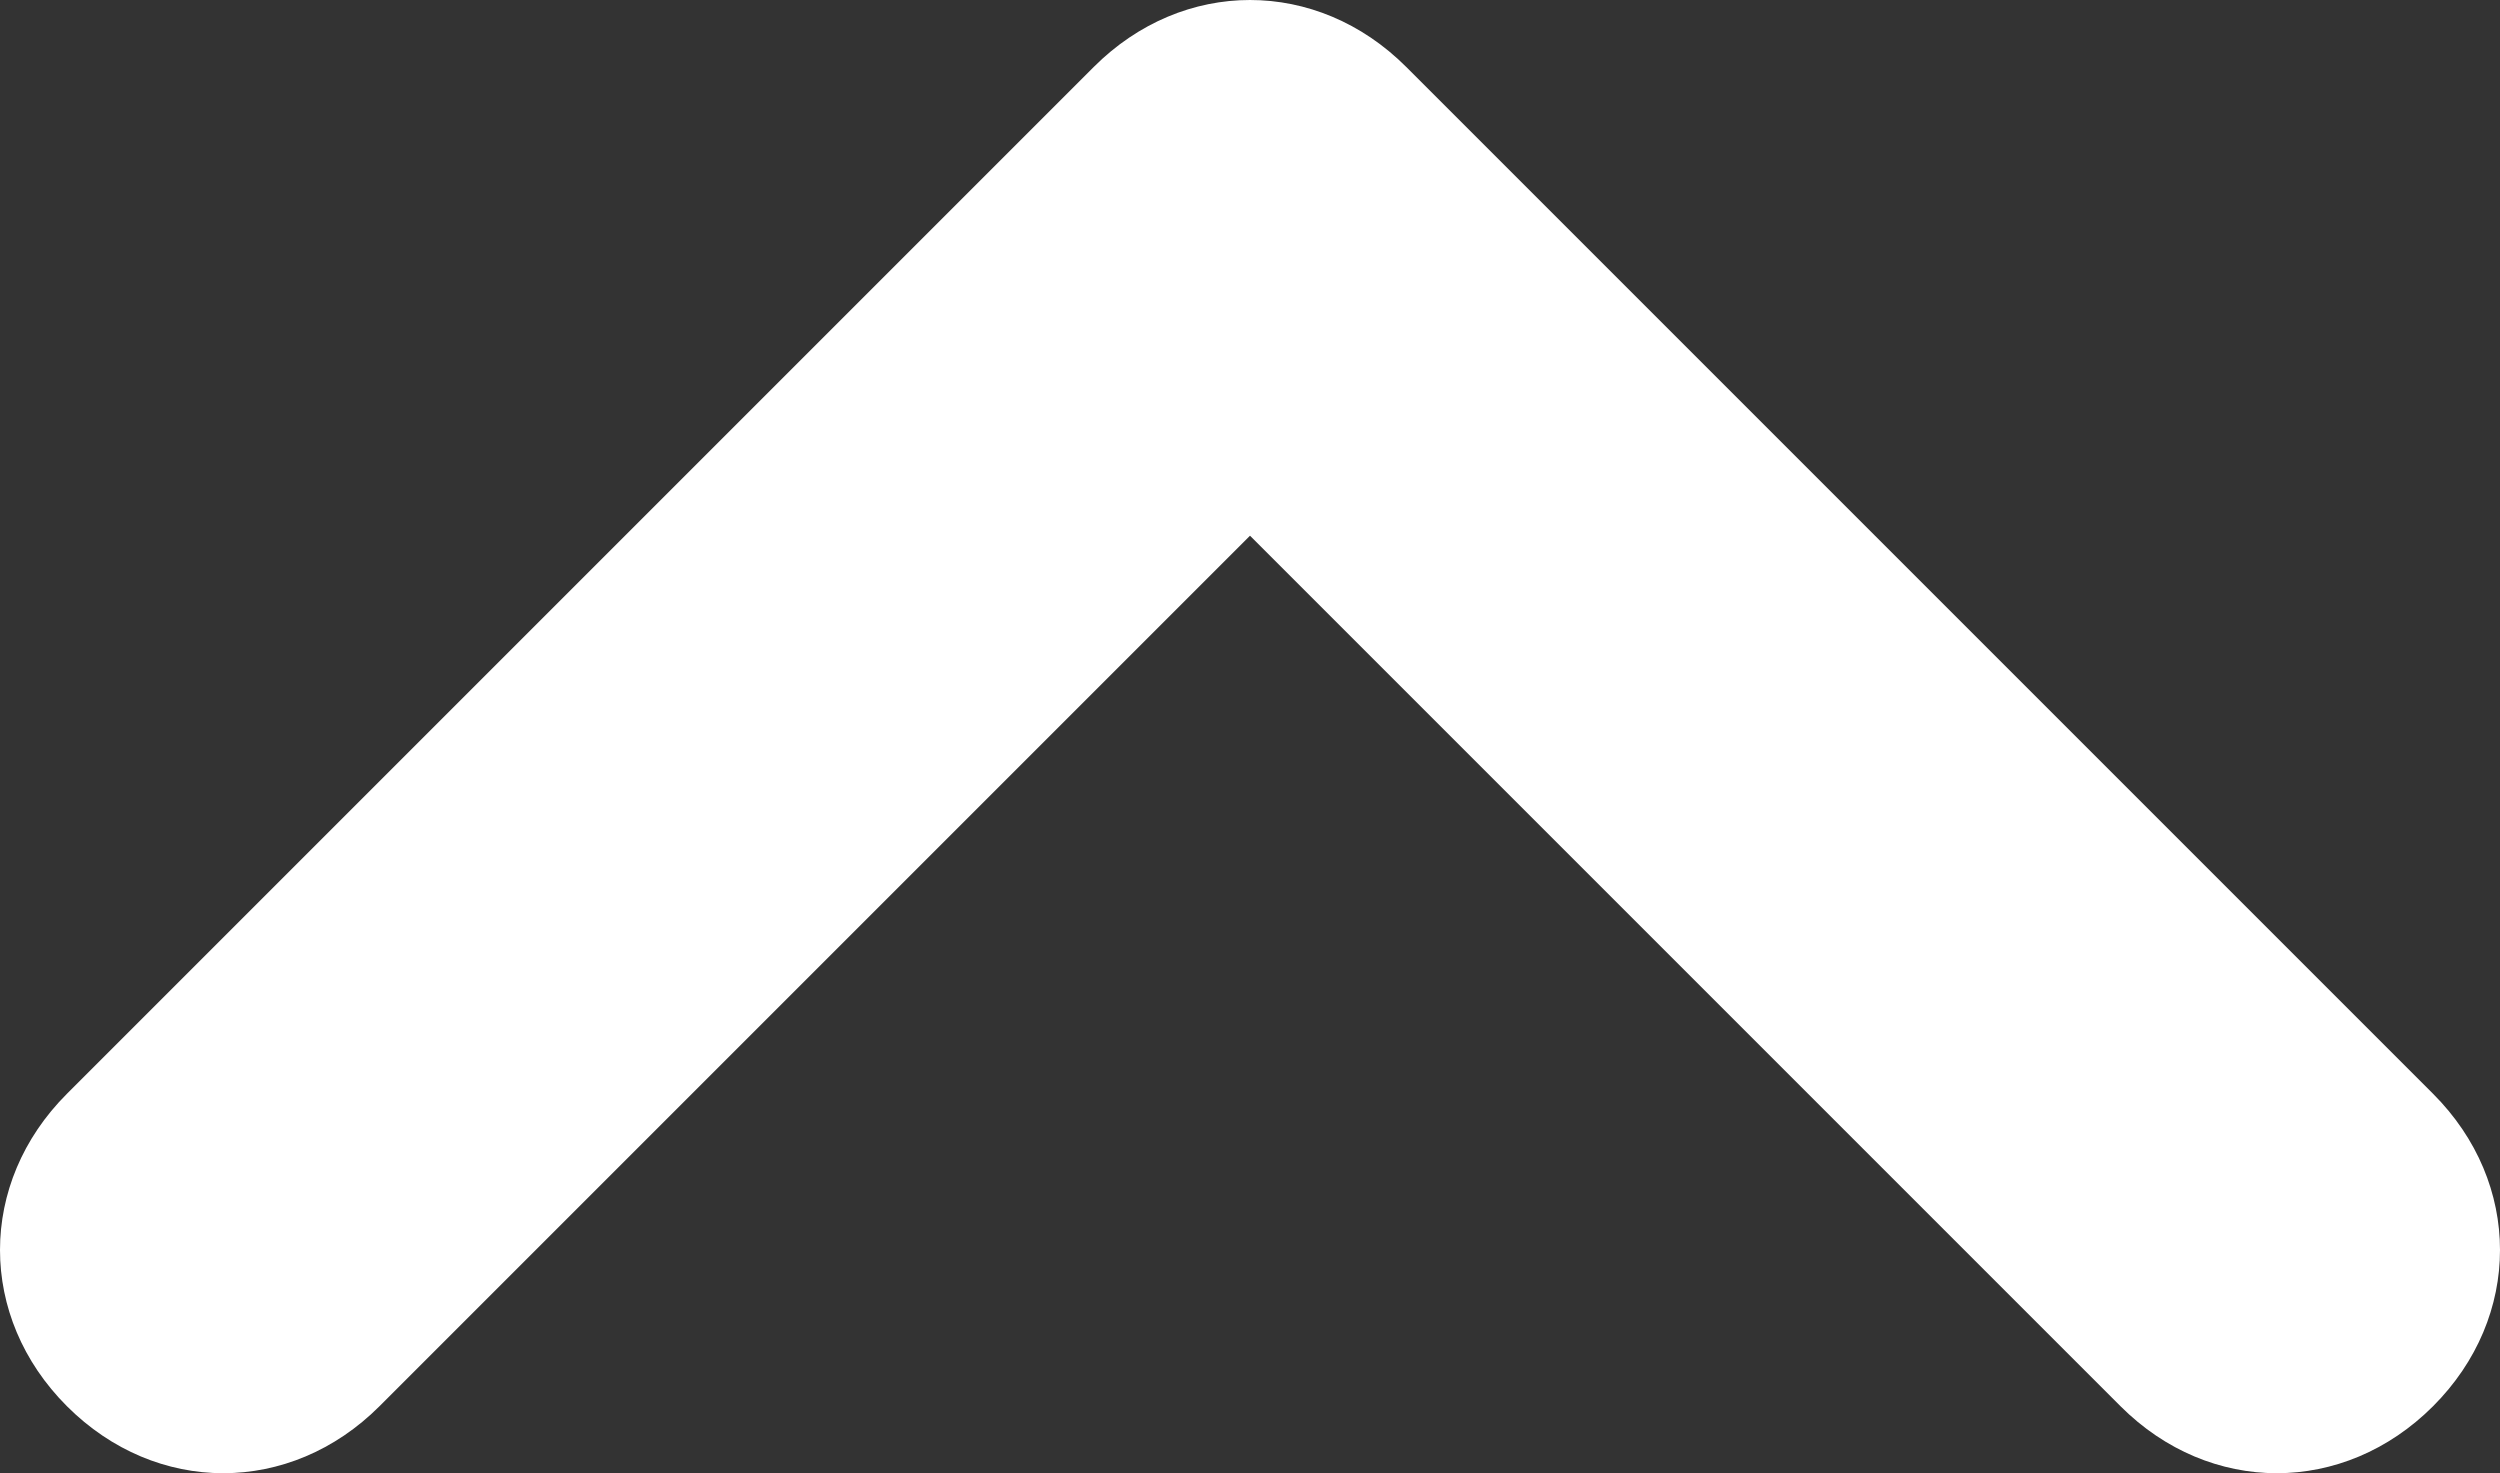 <?xml version="1.0" encoding="utf-8"?>
<!-- Generator: Adobe Illustrator 22.0.1, SVG Export Plug-In . SVG Version: 6.00 Build 0)  -->
<svg version="1.1" id="レイヤー_1" xmlns="http://www.w3.org/2000/svg" xmlns:xlink="http://www.w3.org/1999/xlink" x="0px"
	 y="0px" viewBox="0 0 11.2 6.6" style="enable-background:new 0 0 11.2 6.6;" xml:space="preserve">
<rect x="0" y="0" width="11.2" height="6.6" fill="#333333" stroke="none"/>
<style type="text/css">
	.st0{fill:#FFFFFF;}
</style>
<path class="st0" d="M4.9,0.3L0.3,4.9c-0.4,0.4-0.4,1,0,1.4s1,0.4,1.4,0l3.9-3.9l3.9,3.9c0.4,0.4,1,0.4,1.4,0s0.4-1,0-1.4L6.3,0.3
	C5.9-0.1,5.3-0.1,4.9,0.3z"/>
</svg>
